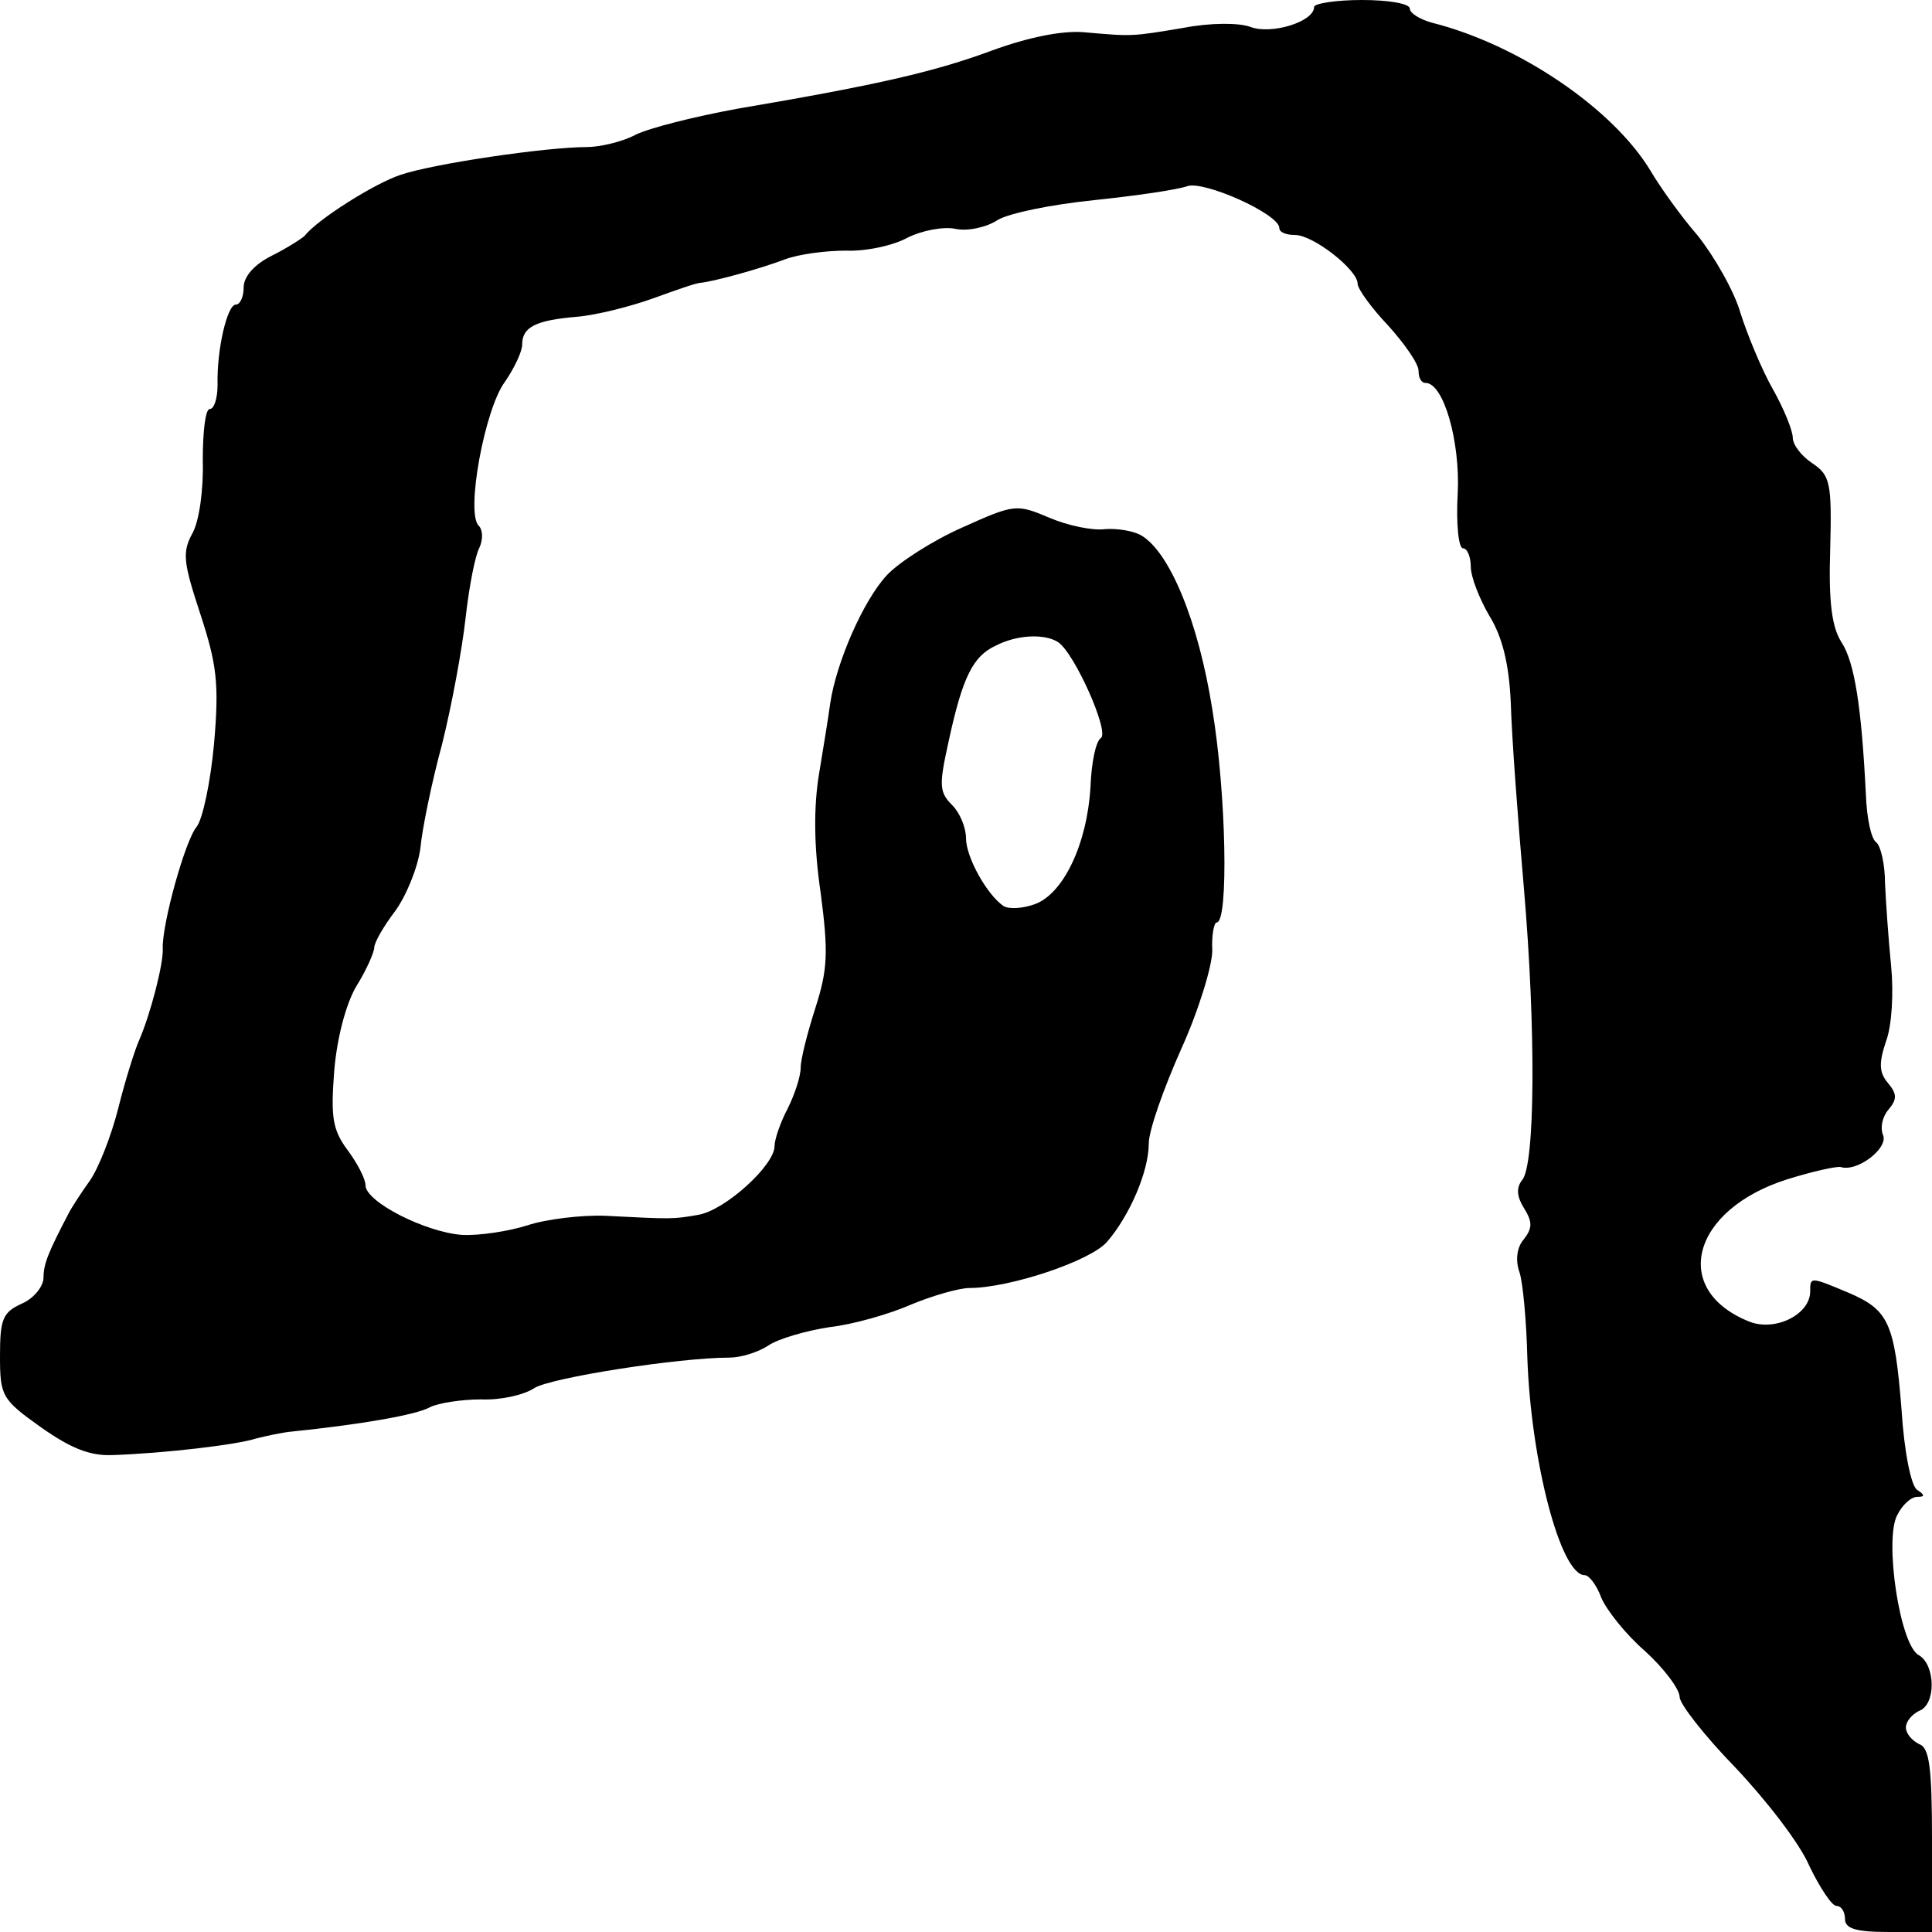<?xml version="1.0" standalone="no"?>
<!DOCTYPE svg PUBLIC "-//W3C//DTD SVG 20010904//EN"
 "http://www.w3.org/TR/2001/REC-SVG-20010904/DTD/svg10.dtd">
<svg version="1.0" xmlns="http://www.w3.org/2000/svg"
 width="222pt" height="222pt" viewBox="0 0 222 222"
 preserveAspectRatio="xMidYMid meet">
<g transform="translate(0,222) scale(0.1,-0.1)"
fill="#000000" stroke="none">
<path d="M1510 2212 c0 -17 -49 -32 -73 -23 -13 5 -46 5 -77 -1 -60 -10 -58
-10 -115 -5 -25 2 -64 -6 -105 -21 -65 -24 -128 -39 -293 -67 -49 -9 -101 -22
-117 -30 -15 -8 -41 -14 -56 -14 -46 0 -176 -19 -214 -32 -30 -10 -95 -51
-110 -70 -3 -3 -20 -14 -38 -23 -20 -10 -32 -24 -32 -36 0 -11 -4 -20 -9 -20
-10 0 -22 -52 -21 -92 0 -16 -4 -28 -9 -28 -5 0 -8 -26 -8 -59 1 -33 -4 -70
-12 -84 -12 -22 -10 -34 9 -92 19 -58 22 -80 16 -149 -4 -44 -13 -87 -20 -96
-13 -15 -40 -112 -39 -140 1 -17 -14 -75 -27 -105 -5 -11 -16 -46 -24 -78 -8
-32 -23 -70 -33 -84 -10 -14 -21 -31 -24 -37 -23 -44 -29 -58 -29 -74 0 -10
-11 -24 -25 -30 -22 -10 -25 -18 -25 -60 0 -46 2 -50 47 -82 34 -24 56 -33 82
-32 60 2 144 12 165 19 12 3 30 7 41 8 78 8 143 19 159 28 10 5 37 9 59 9 22
-1 49 5 61 13 19 12 166 35 224 35 13 0 33 6 45 14 12 8 44 17 70 21 27 3 69
15 94 26 24 10 55 19 67 19 46 0 139 31 158 53 26 30 48 81 48 113 0 15 17 63
37 108 20 44 36 96 36 114 -1 17 2 32 5 32 14 0 11 149 -5 245 -16 101 -49
181 -82 200 -9 5 -27 8 -41 7 -14 -2 -43 4 -64 13 -38 16 -40 16 -100 -11 -34
-15 -73 -40 -87 -55 -27 -29 -58 -100 -65 -147 -2 -15 -8 -52 -13 -82 -6 -37
-6 -82 2 -136 9 -69 8 -88 -6 -132 -9 -28 -17 -59 -17 -69 0 -10 -7 -31 -15
-47 -8 -15 -15 -35 -15 -43 0 -22 -57 -74 -88 -79 -29 -5 -29 -5 -107 -1 -27
1 -68 -4 -89 -11 -22 -7 -56 -12 -75 -11 -42 3 -111 38 -111 57 0 7 -9 25 -21
41 -17 23 -19 38 -15 90 3 37 13 76 25 97 12 19 21 40 21 45 0 6 11 25 24 42
13 18 26 50 29 72 2 22 13 76 25 120 11 44 23 109 27 145 4 36 11 72 16 81 4
9 4 20 -1 25 -15 15 7 134 30 165 11 16 20 35 20 43 0 20 15 28 63 32 23 2 62
12 87 21 25 9 50 18 55 18 17 2 68 16 97 27 16 6 47 10 70 10 23 -1 55 6 71
15 16 8 41 13 55 10 14 -3 36 2 48 10 13 8 62 18 111 23 48 5 96 12 107 16 19
7 106 -32 106 -48 0 -5 8 -8 18 -8 21 0 72 -40 72 -56 0 -6 16 -28 35 -48 19
-21 35 -44 35 -52 0 -8 3 -14 8 -14 21 0 40 -68 37 -127 -2 -35 1 -63 6 -63 5
0 9 -10 9 -21 0 -12 10 -37 21 -56 15 -24 23 -55 25 -101 1 -37 8 -132 15
-212 14 -163 13 -319 -2 -336 -7 -9 -6 -19 2 -32 10 -16 10 -23 0 -36 -8 -9
-10 -24 -5 -38 4 -12 8 -57 9 -98 4 -118 38 -250 66 -250 5 0 14 -12 19 -26 6
-14 28 -42 50 -61 22 -20 40 -44 40 -53 0 -8 29 -45 64 -81 35 -37 74 -87 85
-113 12 -25 26 -46 31 -46 6 0 10 -7 10 -15 0 -11 12 -15 50 -15 l50 0 0 105
c0 85 -3 107 -15 111 -8 4 -15 12 -15 19 0 7 7 15 15 19 20 7 19 53 0 64 -22
11 -40 133 -25 161 6 12 16 21 23 21 9 0 9 2 0 8 -7 4 -15 44 -18 92 -8 101
-15 115 -62 135 -43 18 -43 18 -43 1 0 -26 -39 -46 -69 -35 -92 36 -68 129 43
164 29 9 56 15 61 14 19 -6 54 21 49 36 -4 9 -1 22 6 30 10 12 10 18 -1 31
-10 12 -10 23 -2 47 7 18 9 57 6 87 -3 30 -6 73 -7 95 0 22 -5 43 -10 47 -6 4
-11 28 -12 55 -5 101 -13 152 -28 175 -11 17 -15 46 -13 107 2 77 0 85 -21 99
-12 8 -22 21 -22 29 0 8 -10 33 -23 56 -13 23 -29 62 -37 87 -7 25 -30 65 -49
89 -20 23 -44 57 -54 74 -43 72 -152 146 -252 171 -14 4 -25 11 -25 16 0 6
-25 10 -55 10 -30 0 -55 -4 -55 -8z m-294 -730 c19 -13 59 -103 49 -110 -6 -4
-11 -29 -12 -57 -4 -65 -31 -122 -64 -134 -14 -5 -30 -6 -36 -2 -19 13 -43 56
-43 78 0 12 -7 29 -16 38 -15 15 -15 23 -4 73 16 74 28 98 54 110 25 13 57 14
72 4z"/>
</g>
</svg>

